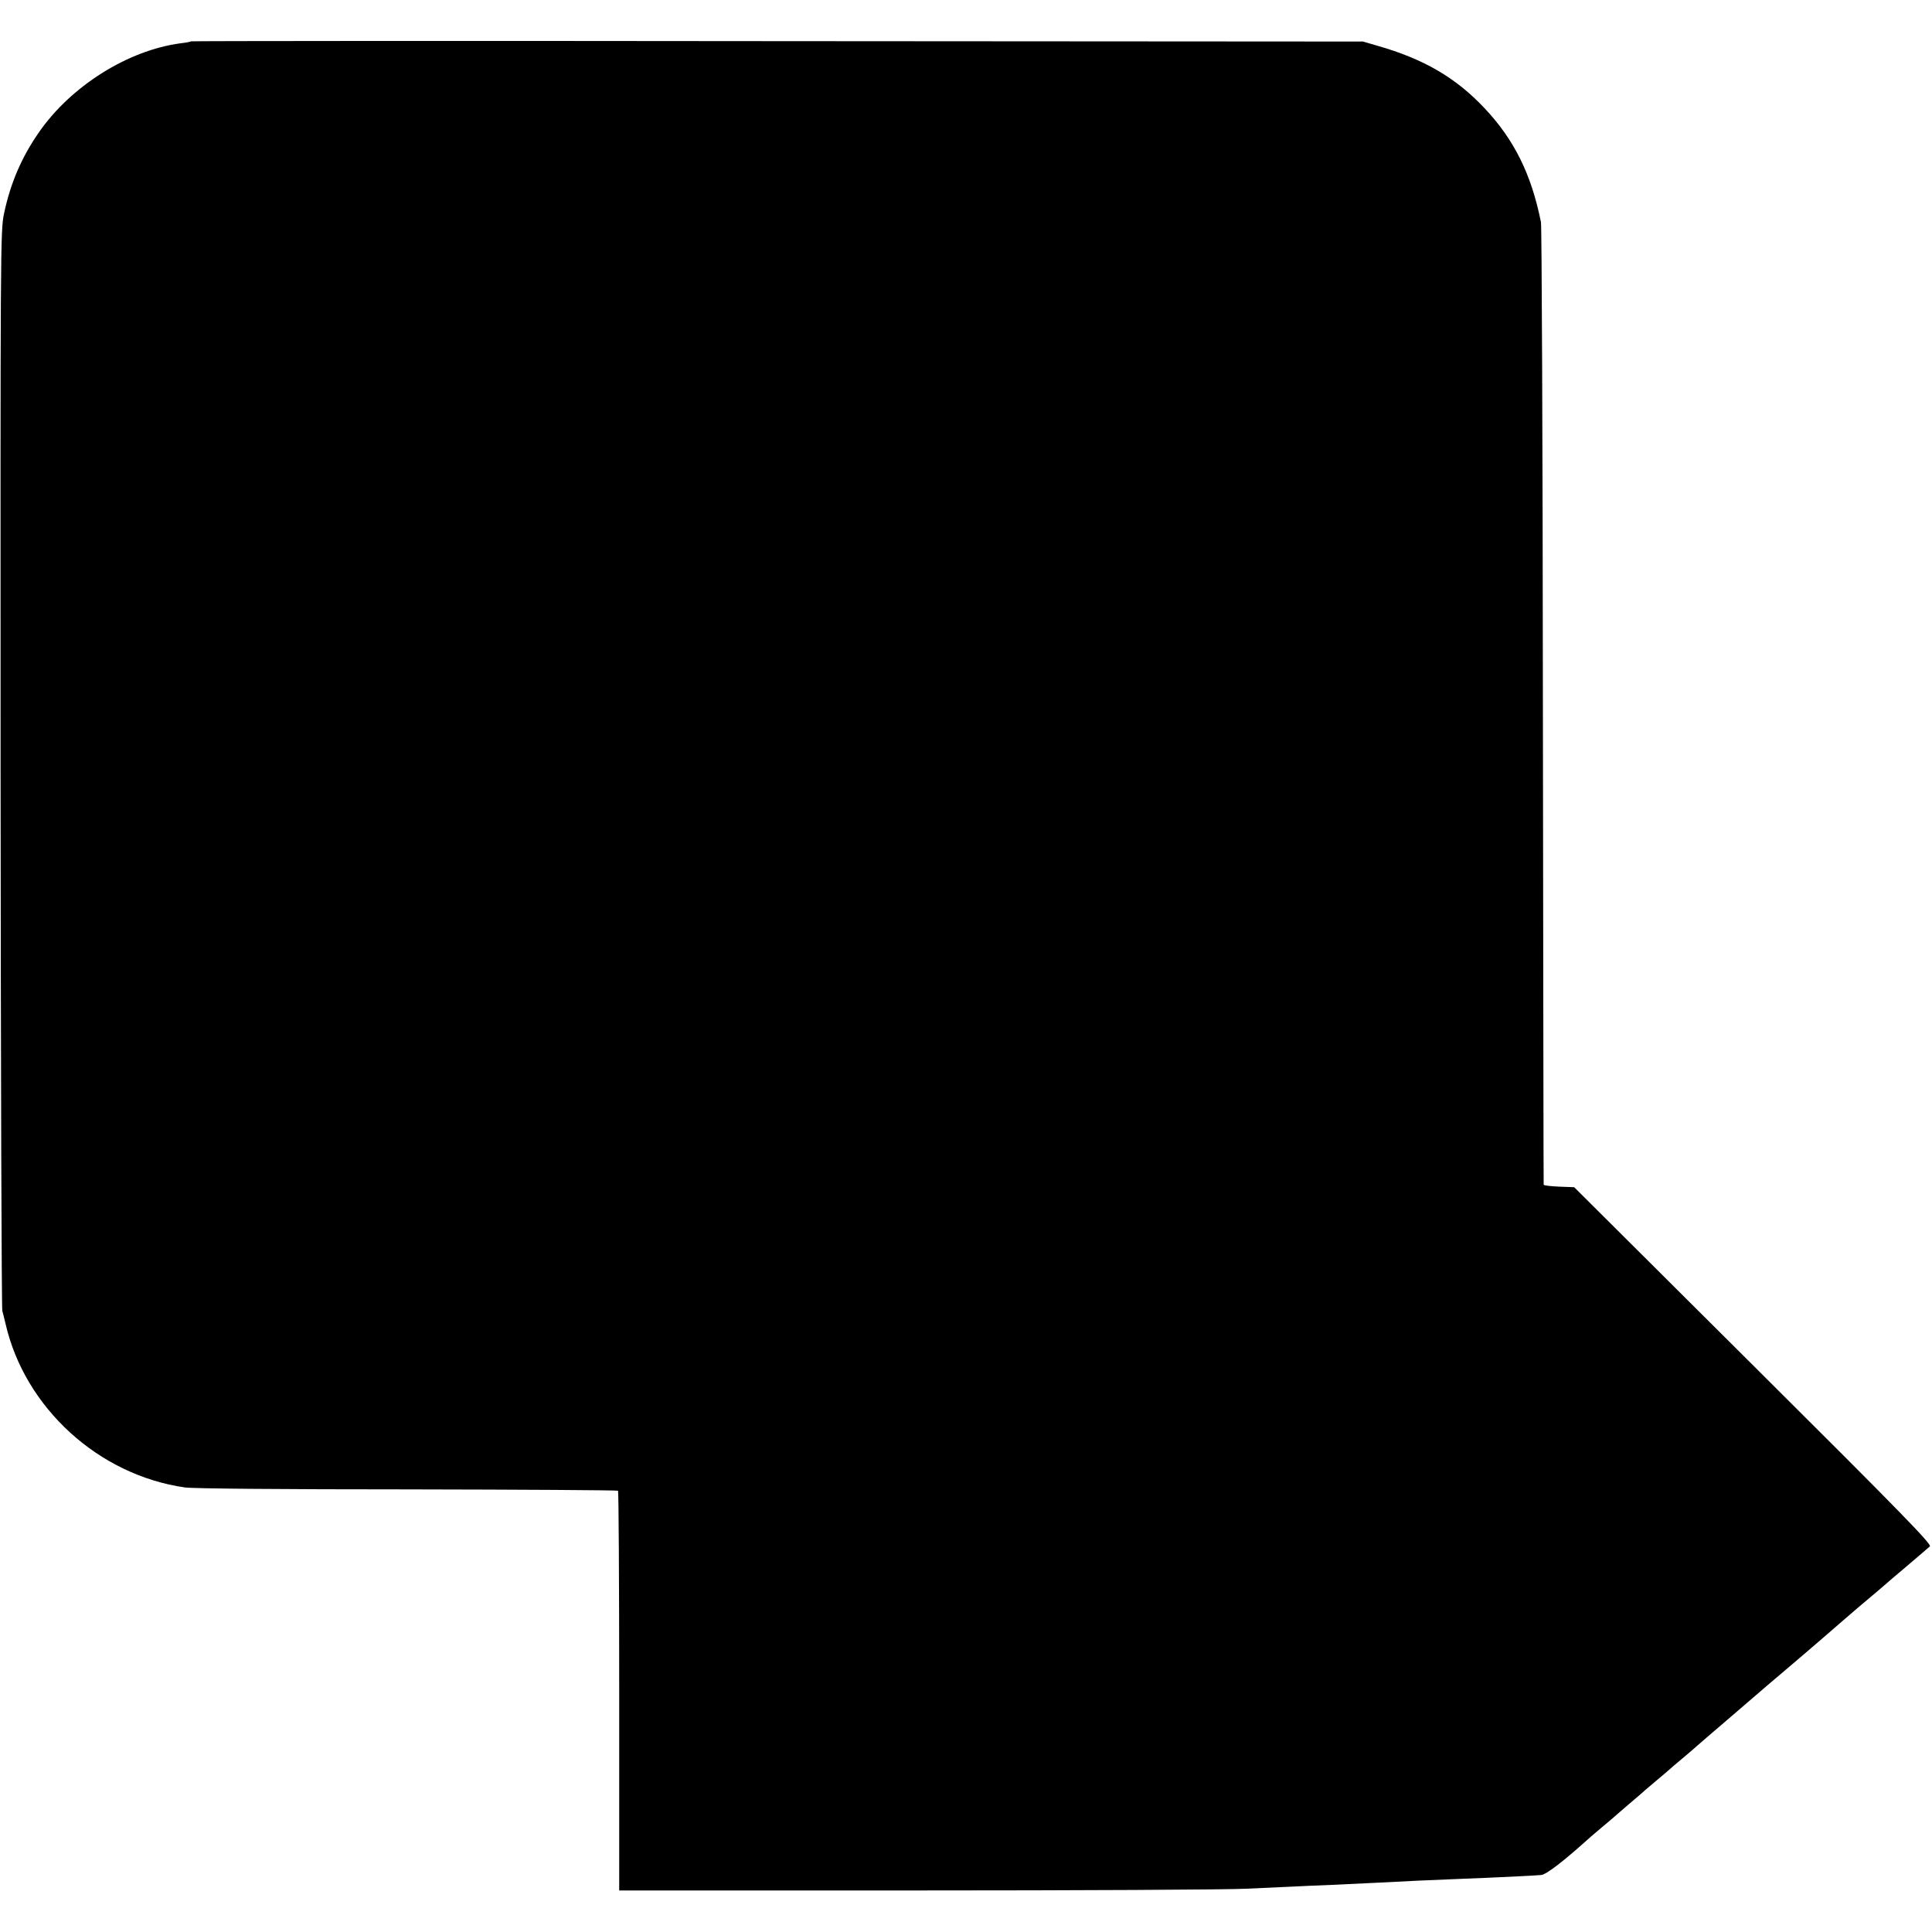 <?xml version="1.0" standalone="no"?>
<!DOCTYPE svg PUBLIC "-//W3C//DTD SVG 20010904//EN"
 "http://www.w3.org/TR/2001/REC-SVG-20010904/DTD/svg10.dtd">
<svg version="1.0" xmlns="http://www.w3.org/2000/svg"
 width="1000pt" height="1000pt" viewBox="0 0 1000 1000"
 preserveAspectRatio="xMidYMid meet">
<g transform="translate(0,1000) scale(0.1,-0.1)"
fill="#000000" stroke="none">
<path d="M989 9786 c-2 -2 -26 -7 -54 -10 -273 -36 -569 -222 -735 -463 -88
-127 -146 -261 -179 -418 -19 -88 -19 -163 -18 -2875 1 -1532 5 -2794 9 -2805
3 -11 11 -42 17 -68 100 -434 481 -782 928 -846 40 -6 508 -10 1152 -10 597
-1 1087 -4 1090 -7 3 -3 6 -470 6 -1037 l0 -1032 1535 0 c844 0 1614 4 1710 9
96 4 204 9 240 11 36 2 128 6 205 9 191 9 297 14 450 22 72 3 168 7 215 9 185
7 387 17 417 20 28 3 116 71 259 200 6 5 33 28 59 50 27 22 53 45 59 50 6 6
43 37 81 70 39 33 75 64 81 70 6 5 33 28 59 50 27 22 53 45 59 50 6 6 40 35
76 65 36 30 67 57 70 60 3 3 84 73 180 155 96 83 186 160 200 172 14 11 95 81
180 153 85 73 171 147 190 164 33 29 137 118 189 161 13 11 29 25 35 30 6 6
58 50 116 99 58 49 111 95 119 102 11 10 -144 170 -914 936 l-927 923 -79 3
c-43 2 -79 6 -79 10 -1 4 -2 1119 -4 2477 -1 1359 -6 2486 -10 2505 -50 249
-139 428 -293 591 -148 157 -314 254 -553 322 l-75 22 -3031 2 c-1667 2 -3032
1 -3035 -1z"/>
</g>
</svg>

